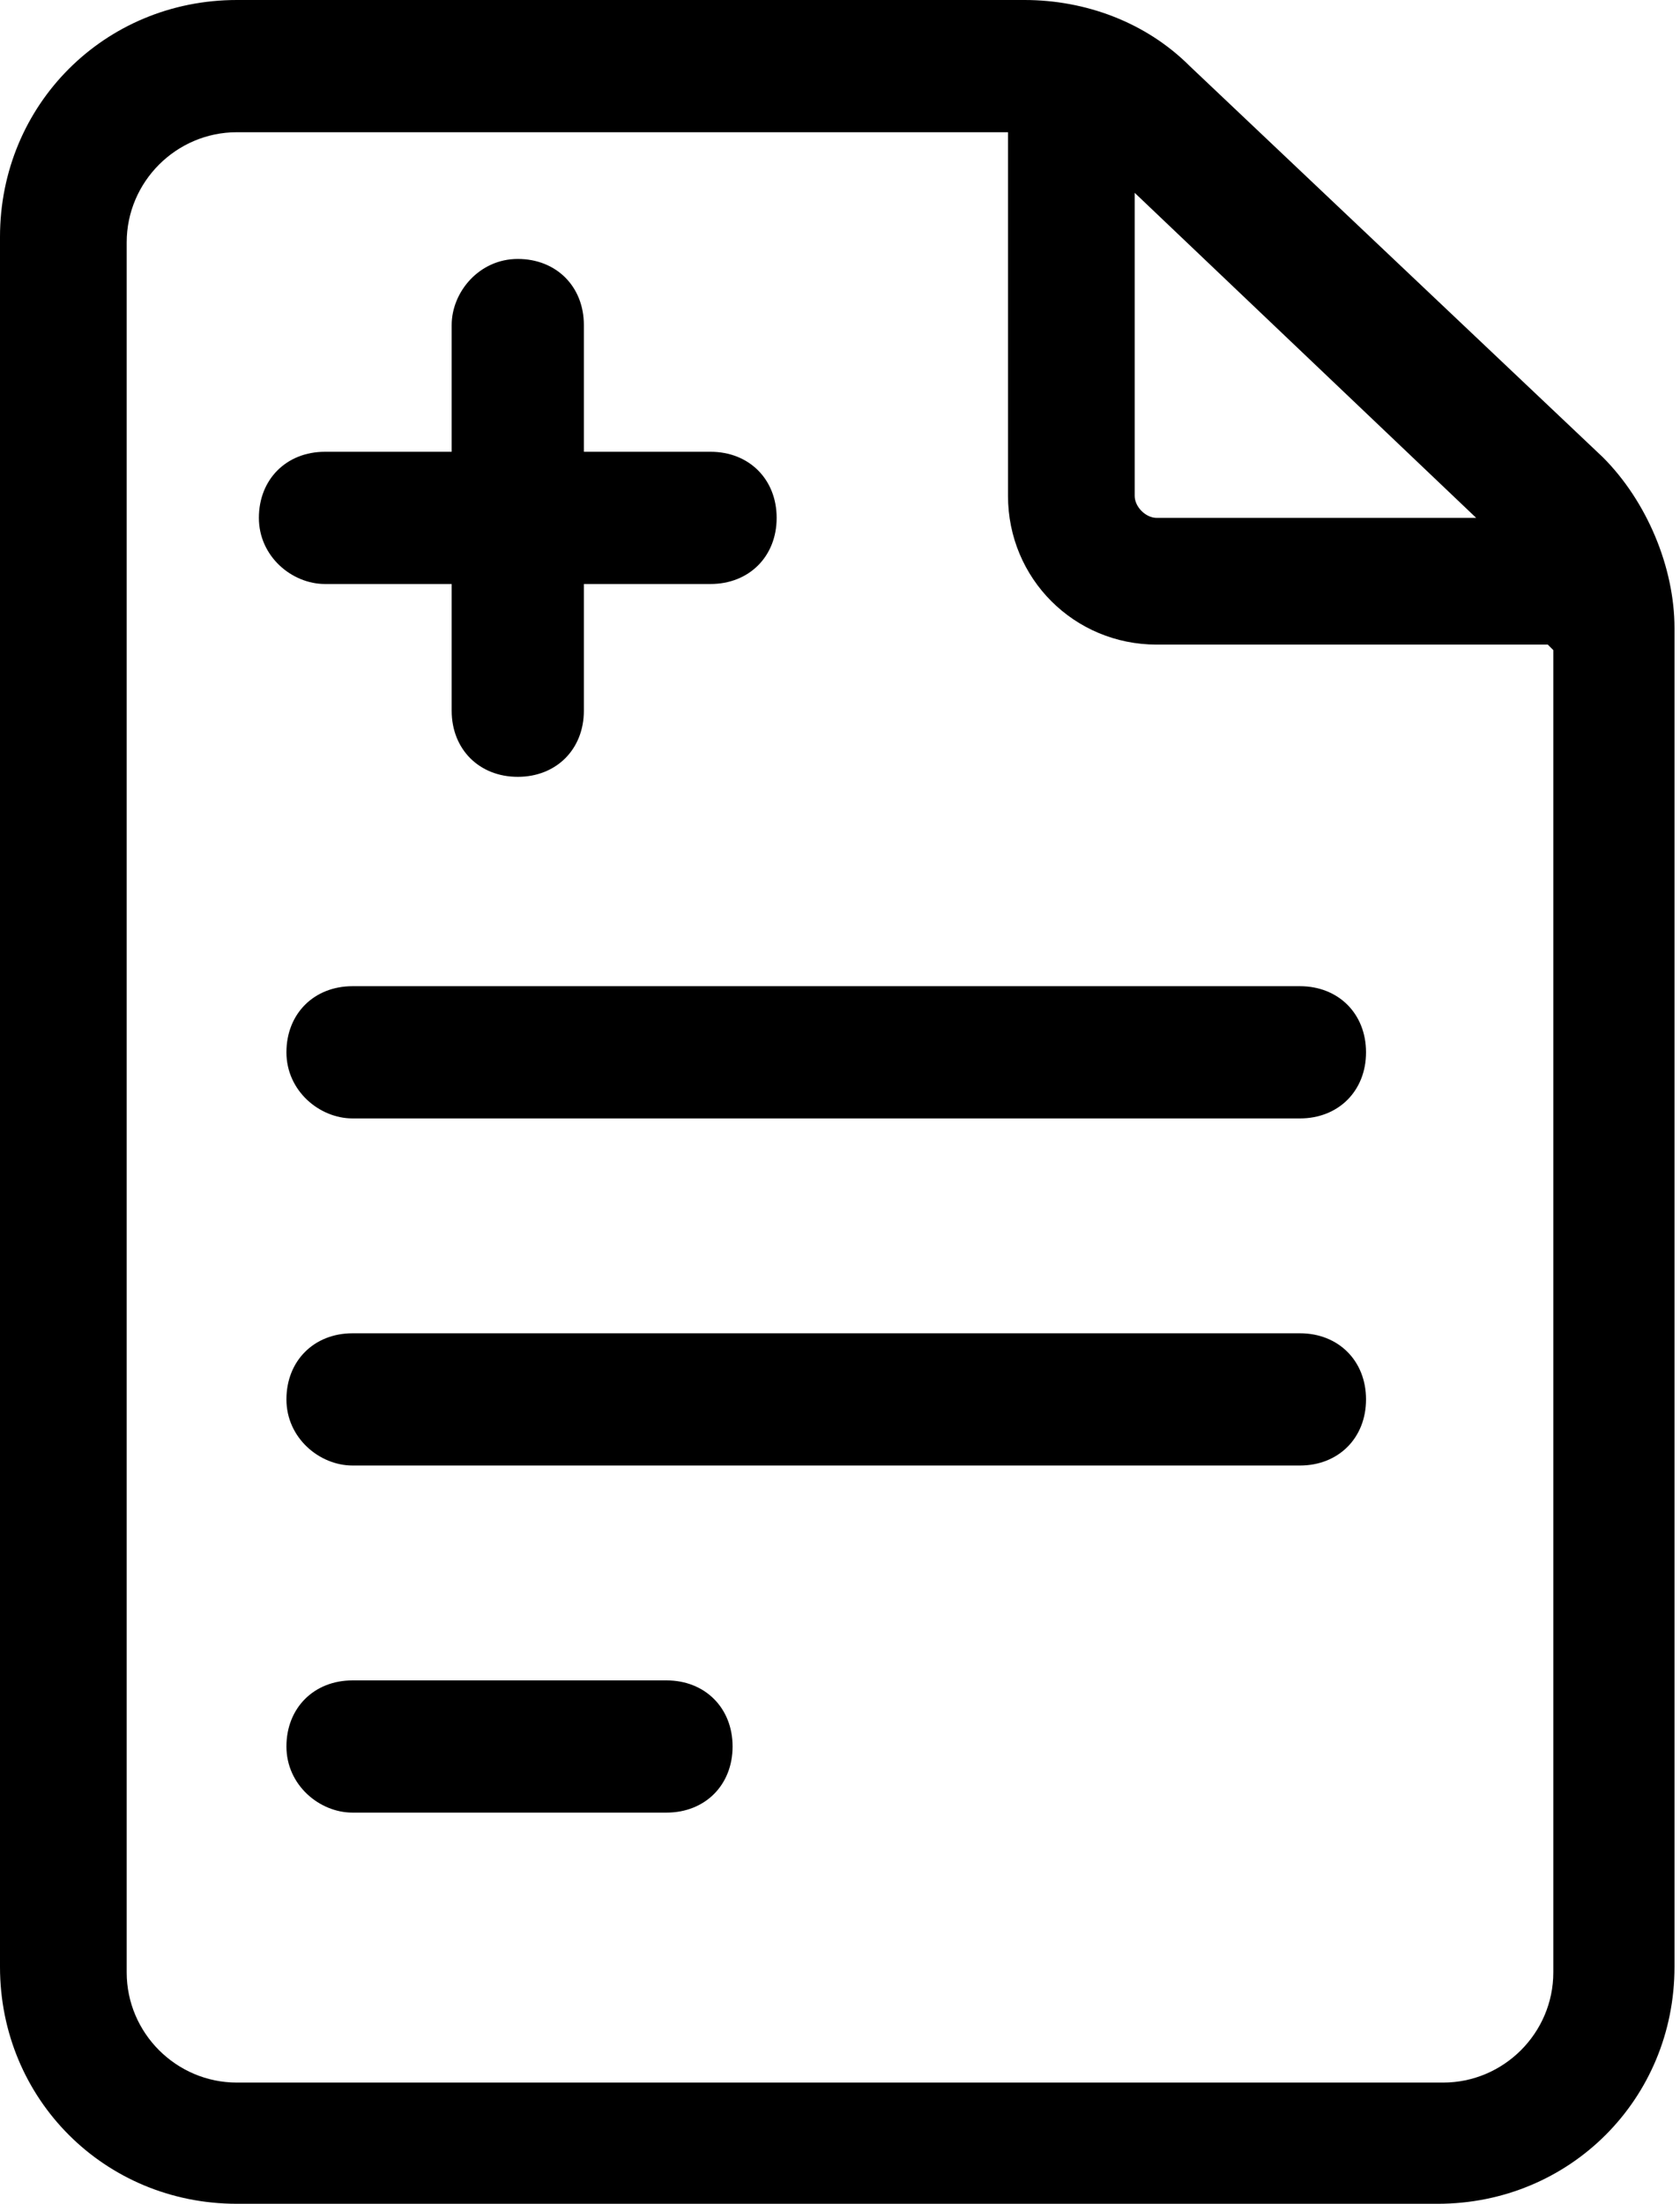 <svg data-name="レイヤー 1" xmlns="http://www.w3.org/2000/svg" viewBox="0 0 30.5 40"><path d="M26.2 40H4.3C1.9 40 0 38.1 0 35.7V4.3C0 1.9 1.9 0 4.3 0h14.3c1.1 0 2.2.4 3 1.2l7.5 7.1c.8.8 1.3 2 1.3 3.1v24.3c0 2.4-1.9 4.3-4.3 4.3ZM20.6 3.5V9c0 .2.2.4.4.4h5.8l-6.2-5.9Zm7.5 8.2H21c-1.5 0-2.7-1.2-2.7-2.7V2.4h-14c-1.1 0-2 .9-2 2v31.4c0 1.1.9 2 2 2h21.9c1.1 0 2-.9 2-2v-24Zm-4.5 14.9H6.4c-.6 0-1.2-.5-1.2-1.2s.5-1.2 1.2-1.2h17.2c.7 0 1.2.5 1.2 1.2s-.5 1.2-1.2 1.2Zm0-6.3H6.4c-.6 0-1.2-.5-1.2-1.2s.5-1.2 1.2-1.2h17.2c.7 0 1.2.5 1.2 1.2s-.5 1.2-1.2 1.2Zm-10.7-9.7h-2.3v2.3c0 .7-.5 1.2-1.2 1.2s-1.2-.5-1.2-1.2v-2.3H5.9c-.6 0-1.2-.5-1.2-1.2s.5-1.2 1.2-1.2h2.3V5.9c0-.6.5-1.2 1.2-1.2s1.2.5 1.2 1.2v2.3h2.3c.7 0 1.2.5 1.2 1.2s-.5 1.2-1.2 1.2ZM6.4 30.5h5.7c.7 0 1.2.5 1.2 1.2s-.5 1.2-1.2 1.2H6.4c-.6 0-1.2-.5-1.2-1.2s.5-1.2 1.2-1.2Z" style="fill:#000;fill-rule:evenodd;stroke-width:0"/></svg>